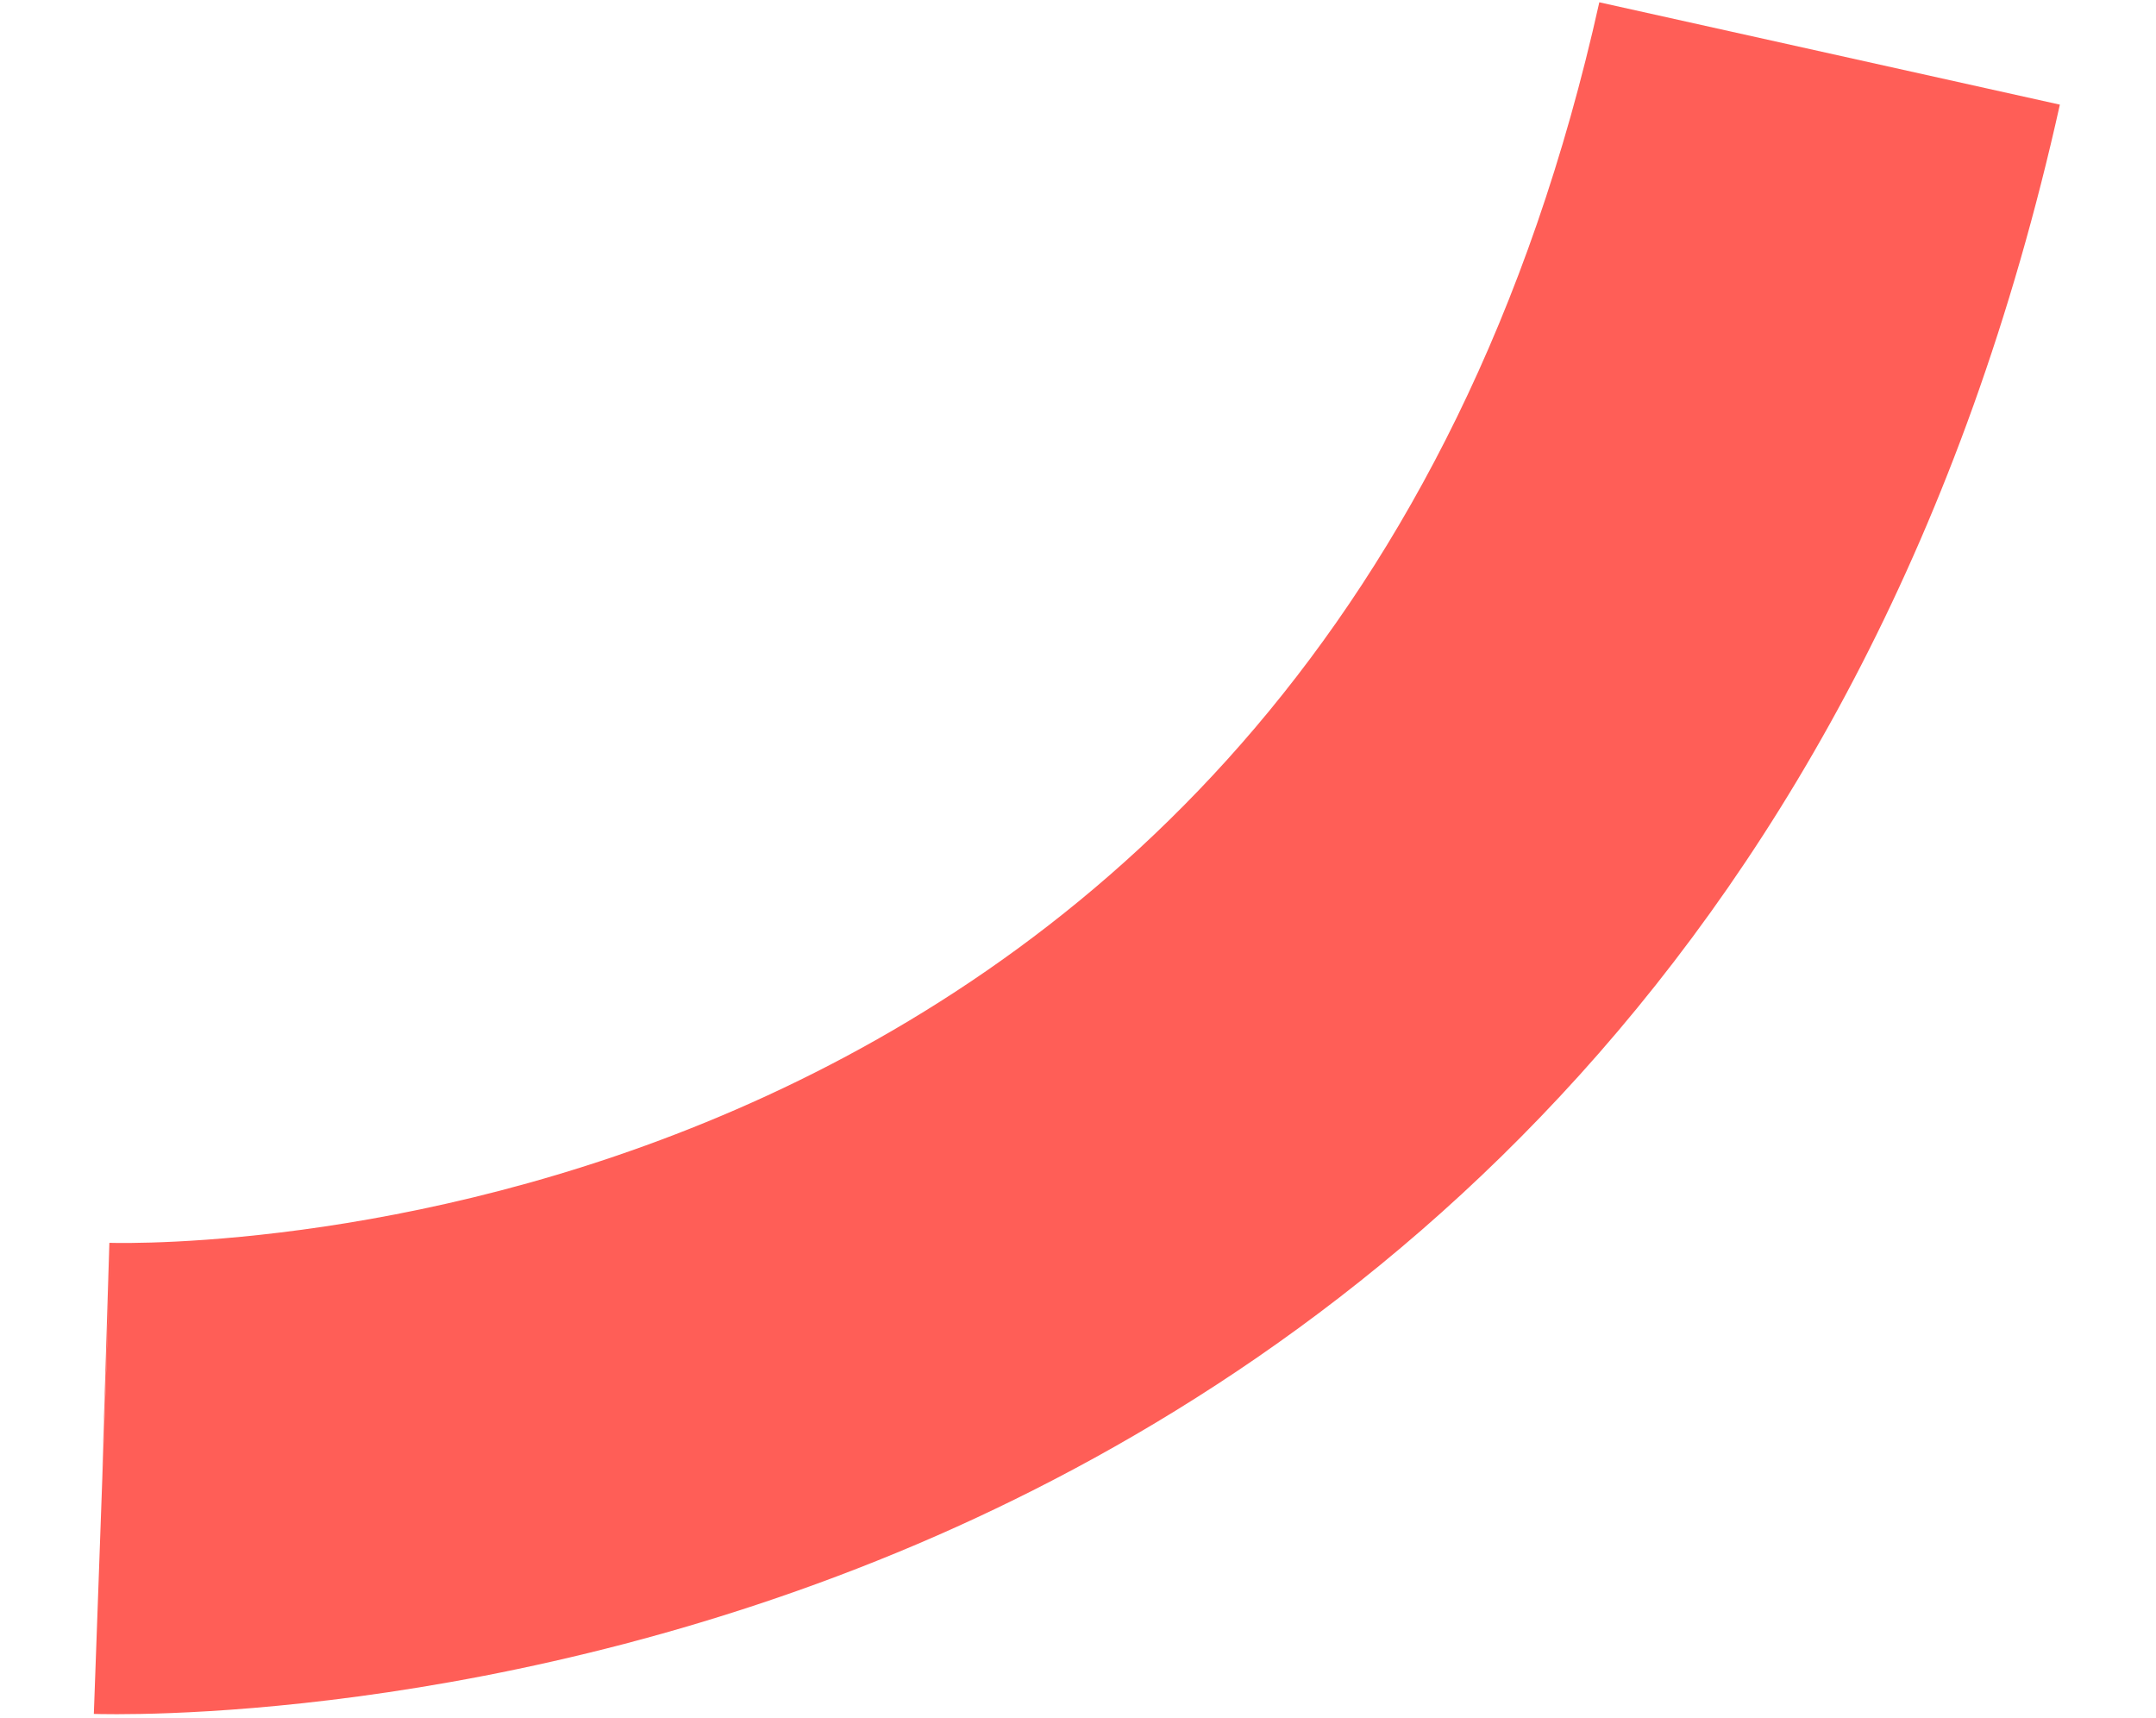 <svg width="251" height="200" viewBox="0 0 431 376" fill="none" xmlns="http://www.w3.org/2000/svg">
<path d="M0.1 375.1L3.8 272L1.9 323.6L3.5 272C14.3 272.3 268.3 276.1 329.6 0.5L430.4 22.9C388.6 210.8 273.8 296.9 184.8 336C89.6 377.8 3.7 375.2 0.1 375.1Z" fill="#FF5E57"/>
</svg>
